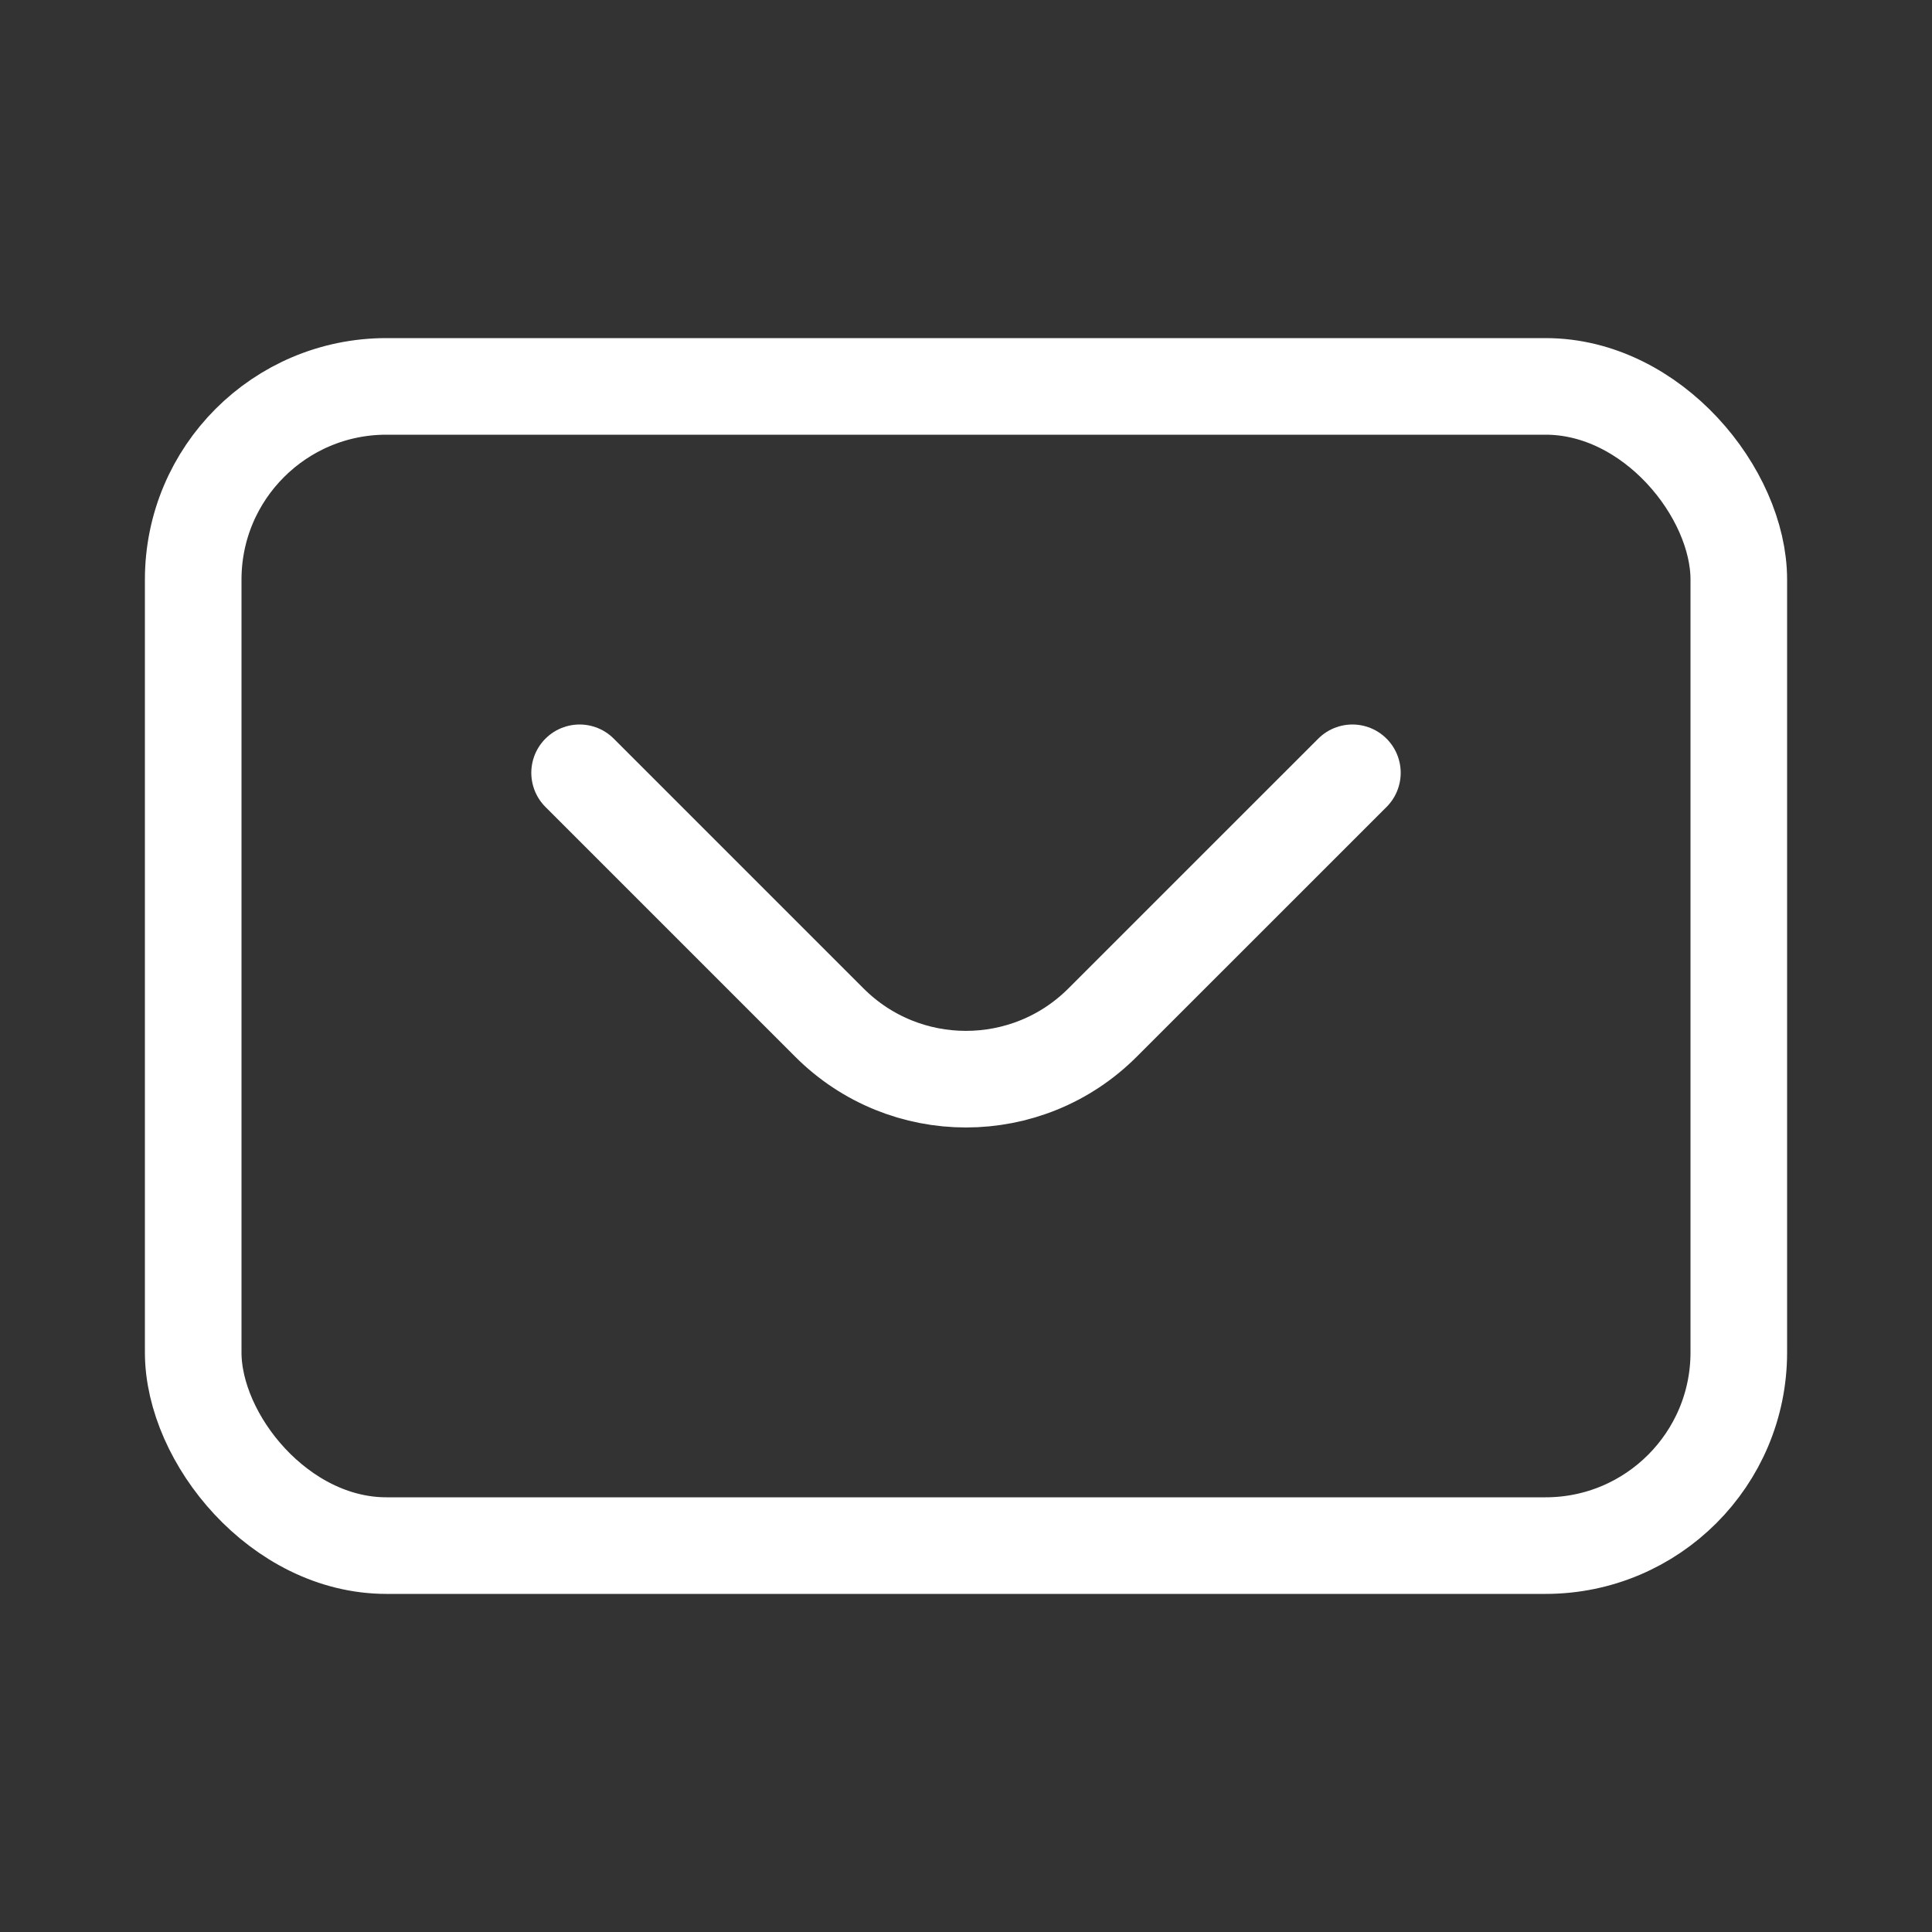 <svg width="32" height="32" viewBox="0 0 32 32" fill="none" xmlns="http://www.w3.org/2000/svg">
<rect x="0" y="0" width="32" height="32" fill="#333333" stroke="none"/>
<rect x="3.2" y="6.4" width="25.6" height="19.2" rx="3.2" stroke="white" stroke-width="1.6"/>
<path d="M9.6 12.8L13.737 16.937C14.986 18.187 17.013 18.187 18.262 16.937L22.4 12.8" stroke="white" stroke-width="1.6" stroke-linecap="round" stroke-linejoin="round"/>
</svg>
